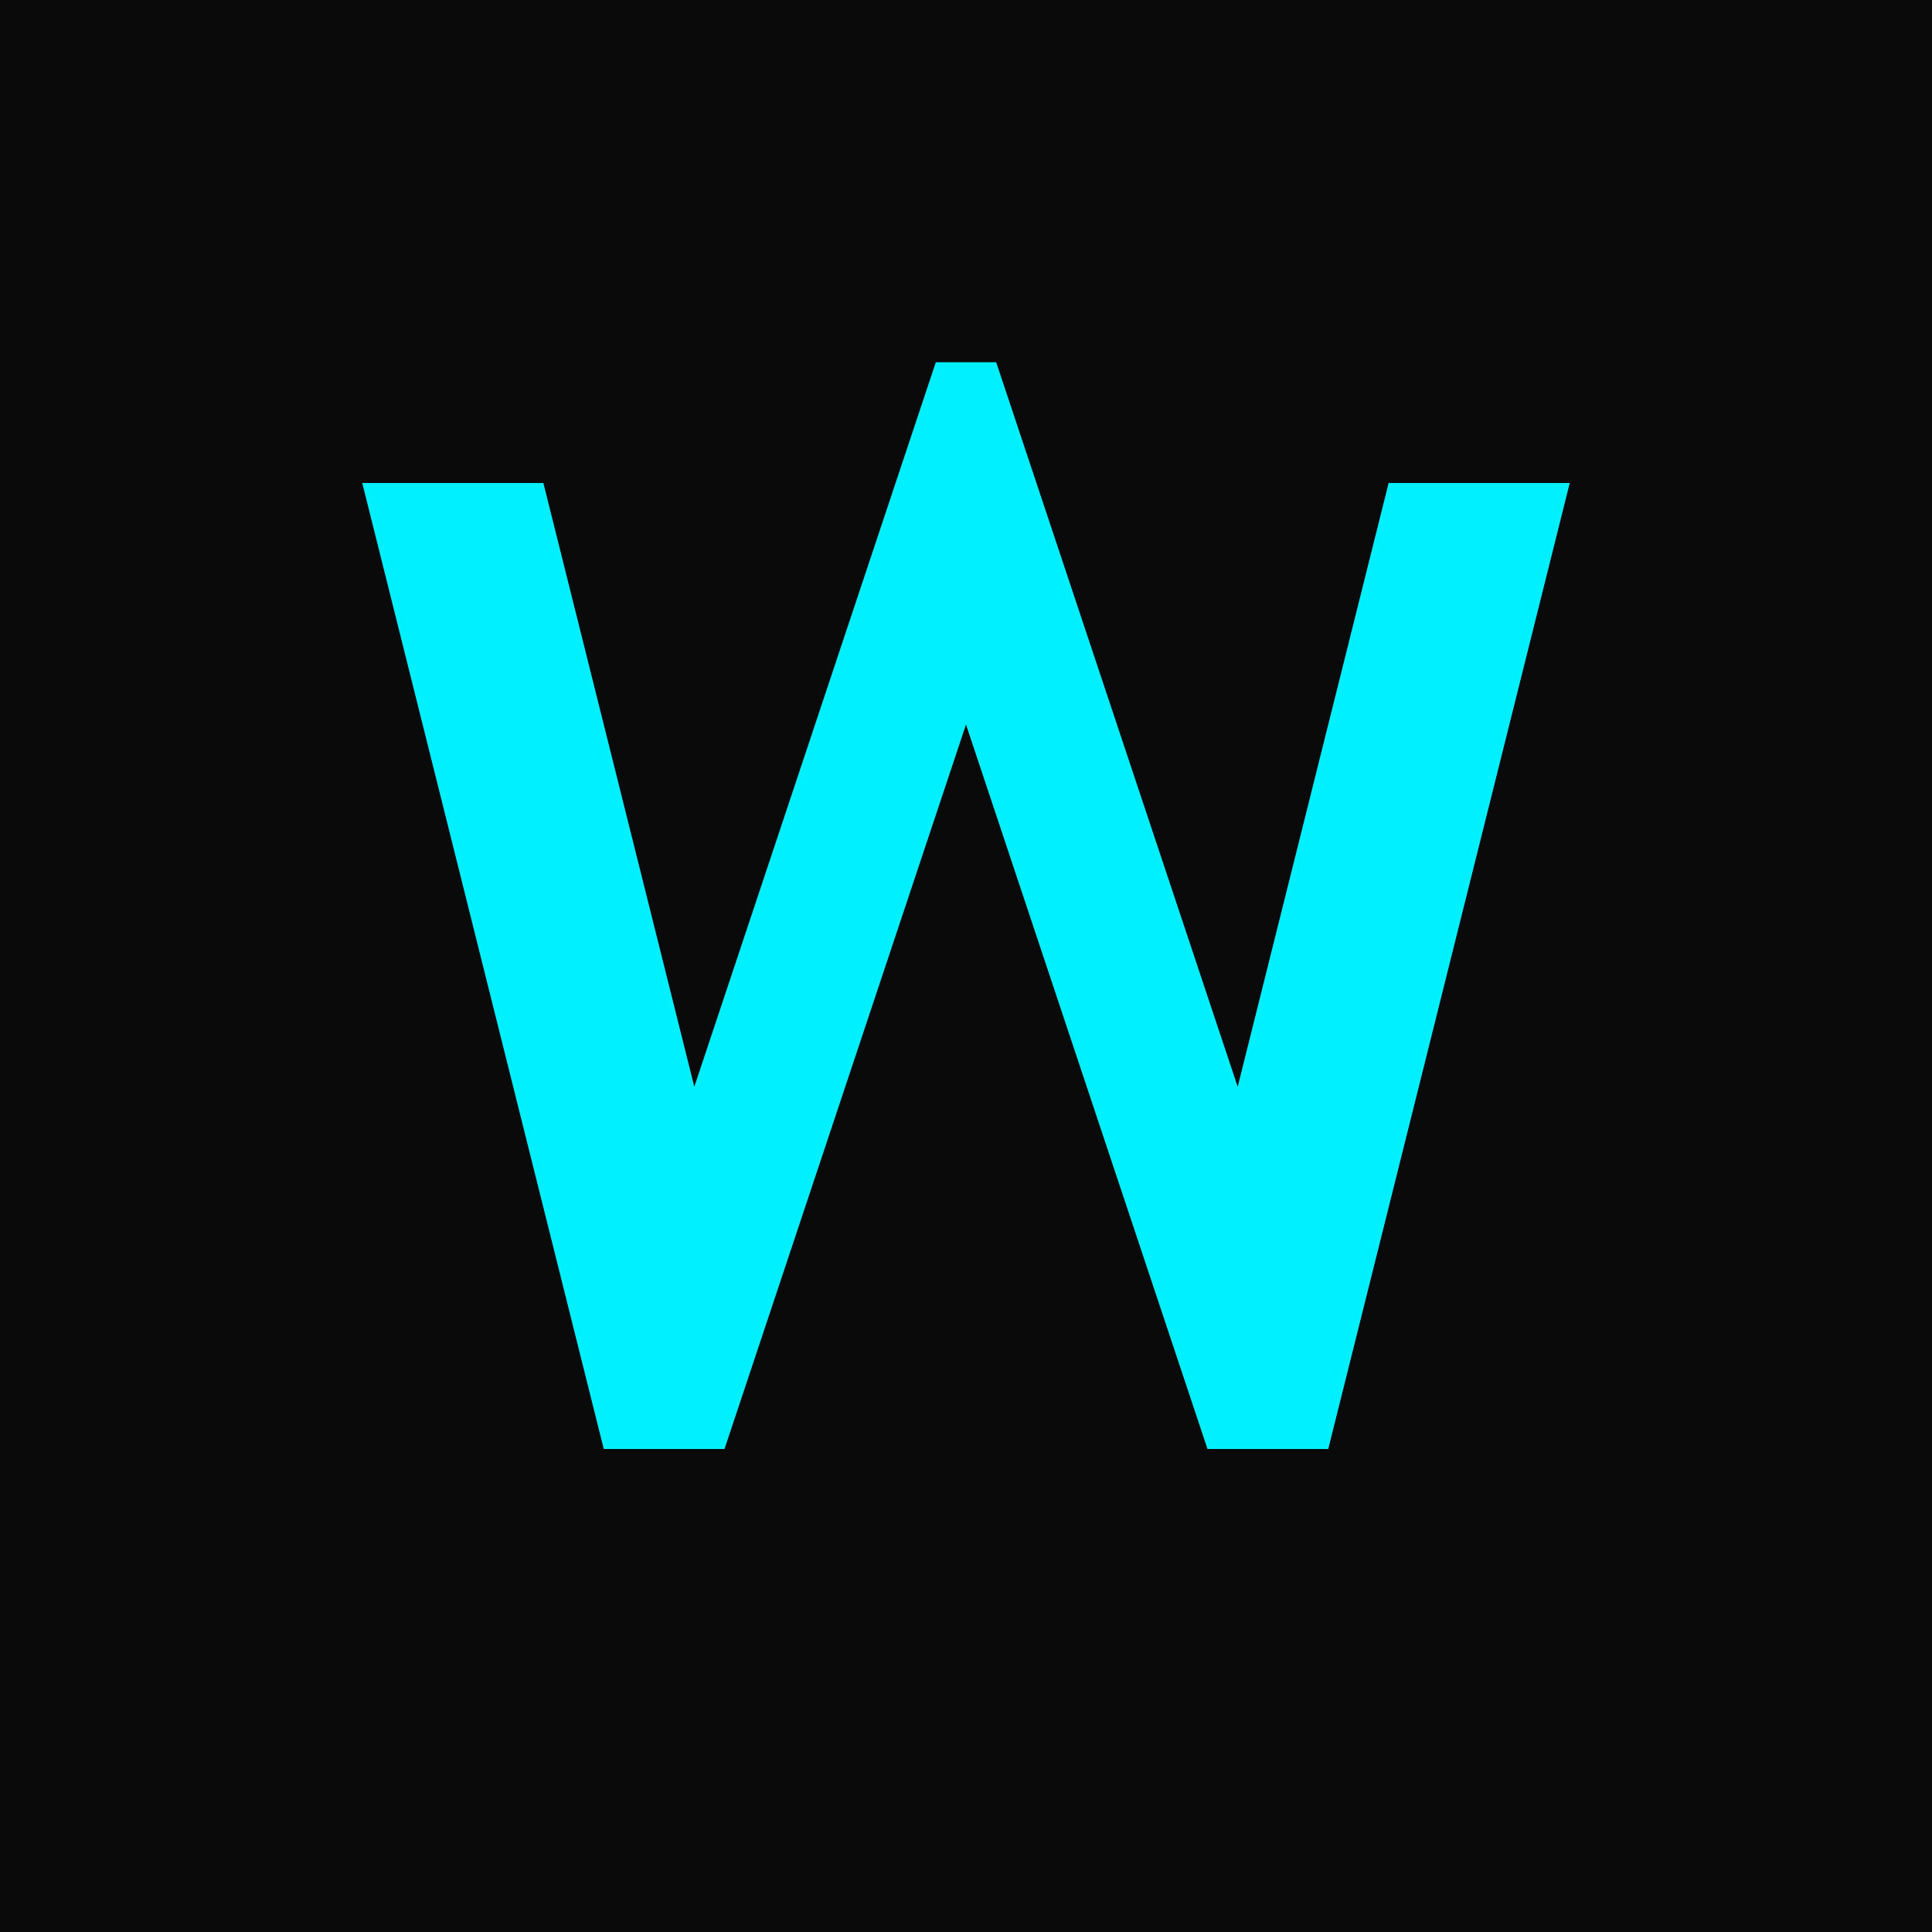<svg xmlns="http://www.w3.org/2000/svg" viewBox="0 0 32 32">
  <rect width="32" height="32" fill="#0A0A0B"/>
  <path d="M6 8L10 24H12L16 12L20 24H22L26 8H23L20.5 18L16.5 6H15.5L11.5 18L9 8H6Z" fill="#00F0FF"/>
</svg>
